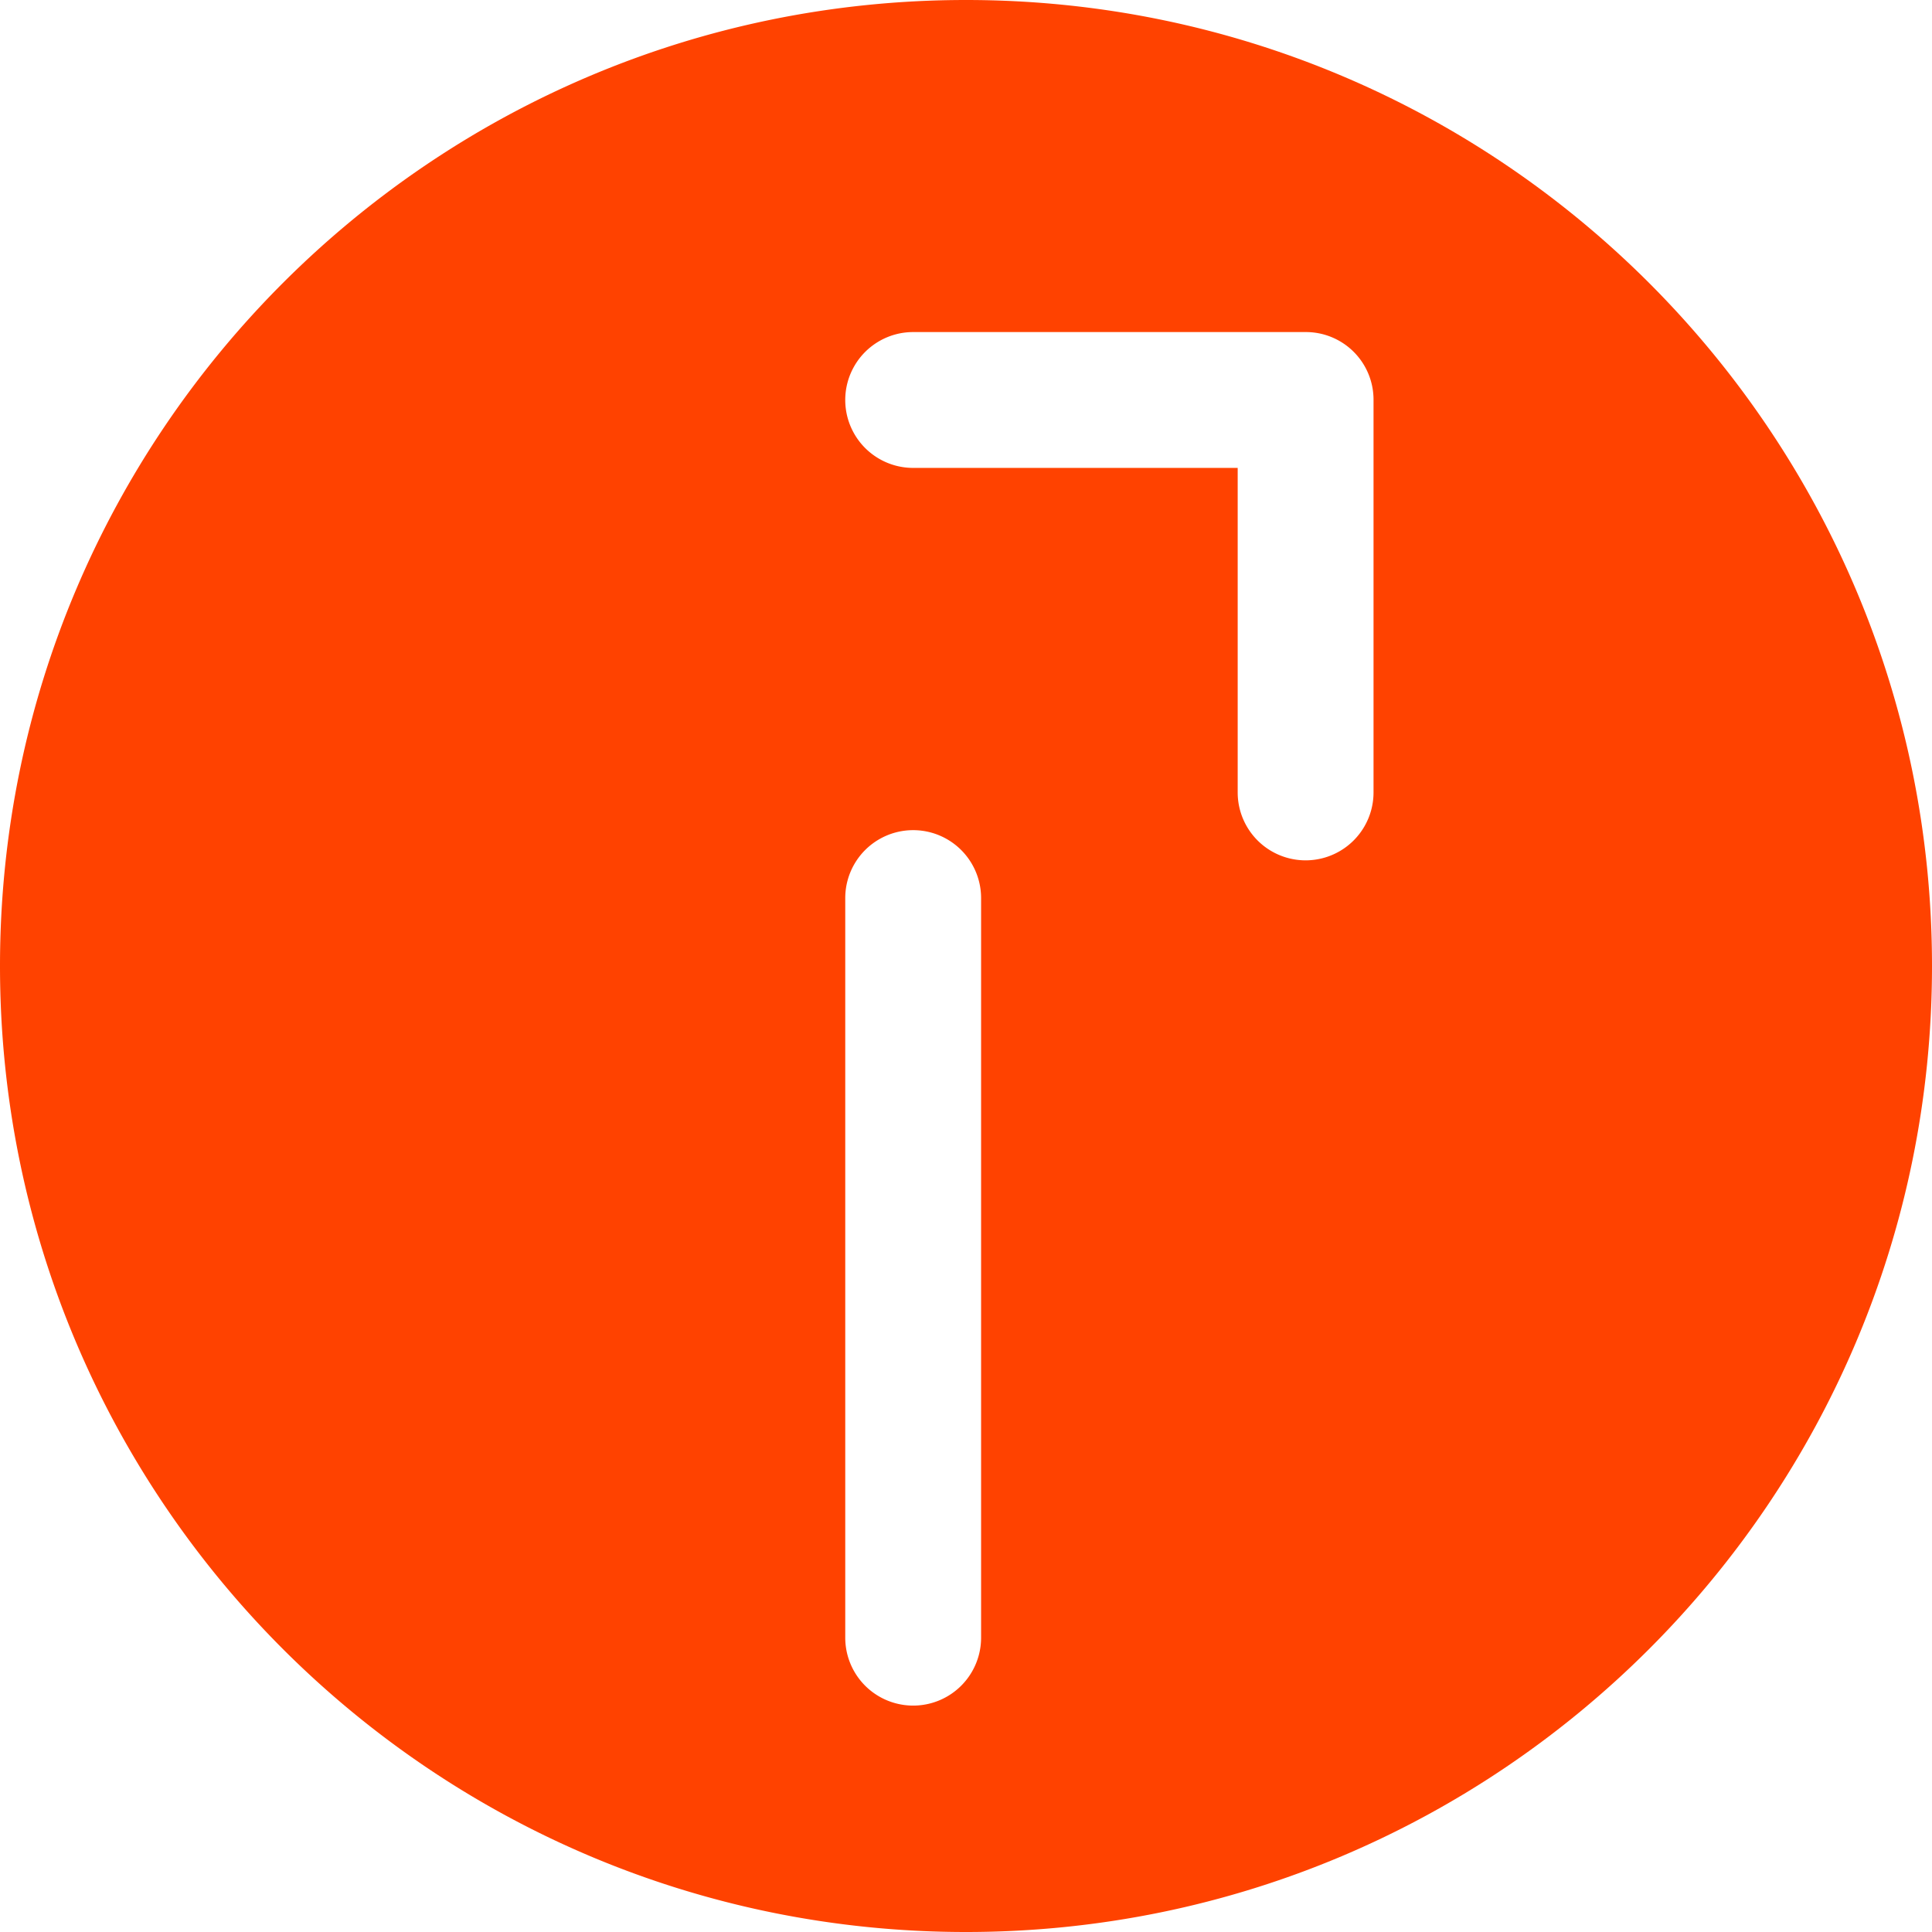 <svg xmlns="http://www.w3.org/2000/svg" viewBox="0 0 1024 1024"><path d="M512 0C229.238 0 0 229.232 0 512s229.238 512 512 512c282.778 0 512-229.23 512-512S794.778 0 512 0Zm8 868a36 36 0 0 1-72 0V476a36 36 0 0 1 72 0Zm208-448a36 36 0 0 1-72 0V248H484a36 36 0 0 1 0-72h208a35.85 35.85 0 0 1 36 36Z" style="fill:#ff4200"/></svg>